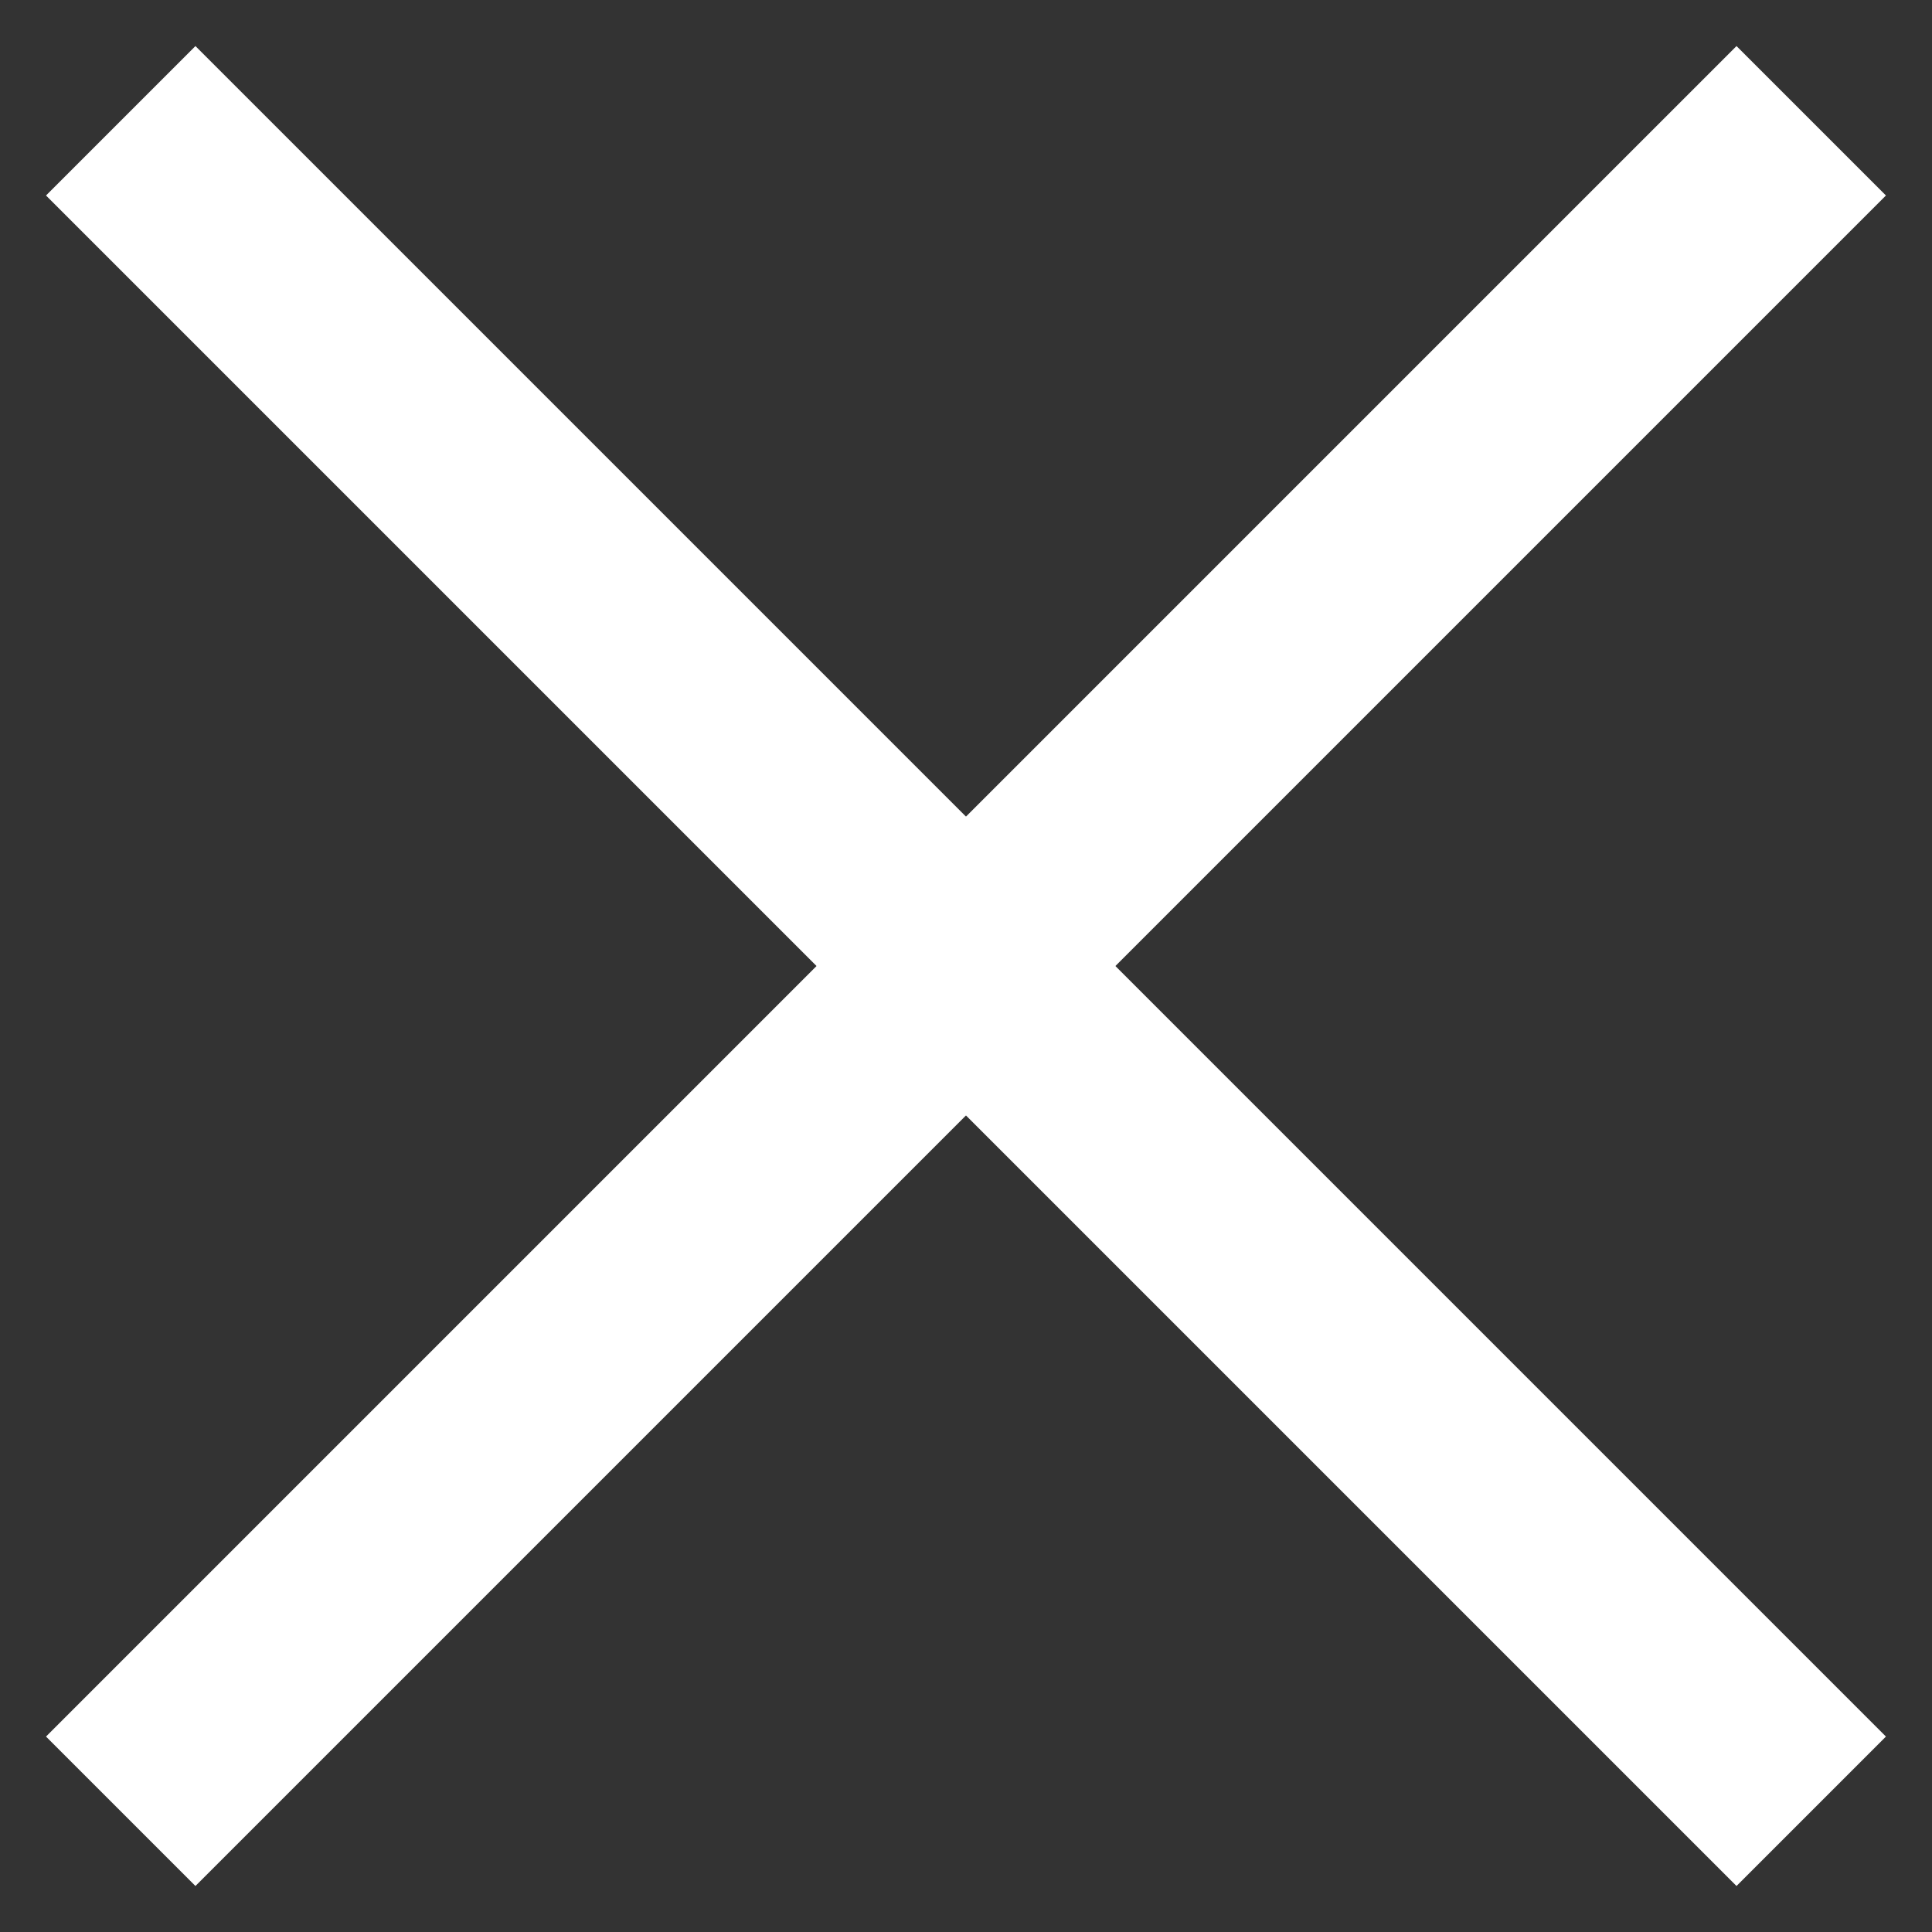 <svg width="32" height="32" viewBox="0 0 32 32" fill="none" xmlns="http://www.w3.org/2000/svg">
<rect x="0" y="0" width="32" height="32" fill="#333333" stroke="none"/>
<path fill-rule="evenodd" clip-rule="evenodd" d="M0.762 28.763L28.762 0.763L31.237 3.238L3.237 31.238L0.762 28.763Z" fill="white"/>
<path fill-rule="evenodd" clip-rule="evenodd" d="M31.237 28.763L3.237 0.763L0.762 3.238L28.762 31.238L31.237 28.763Z" fill="white"/>
</svg>
